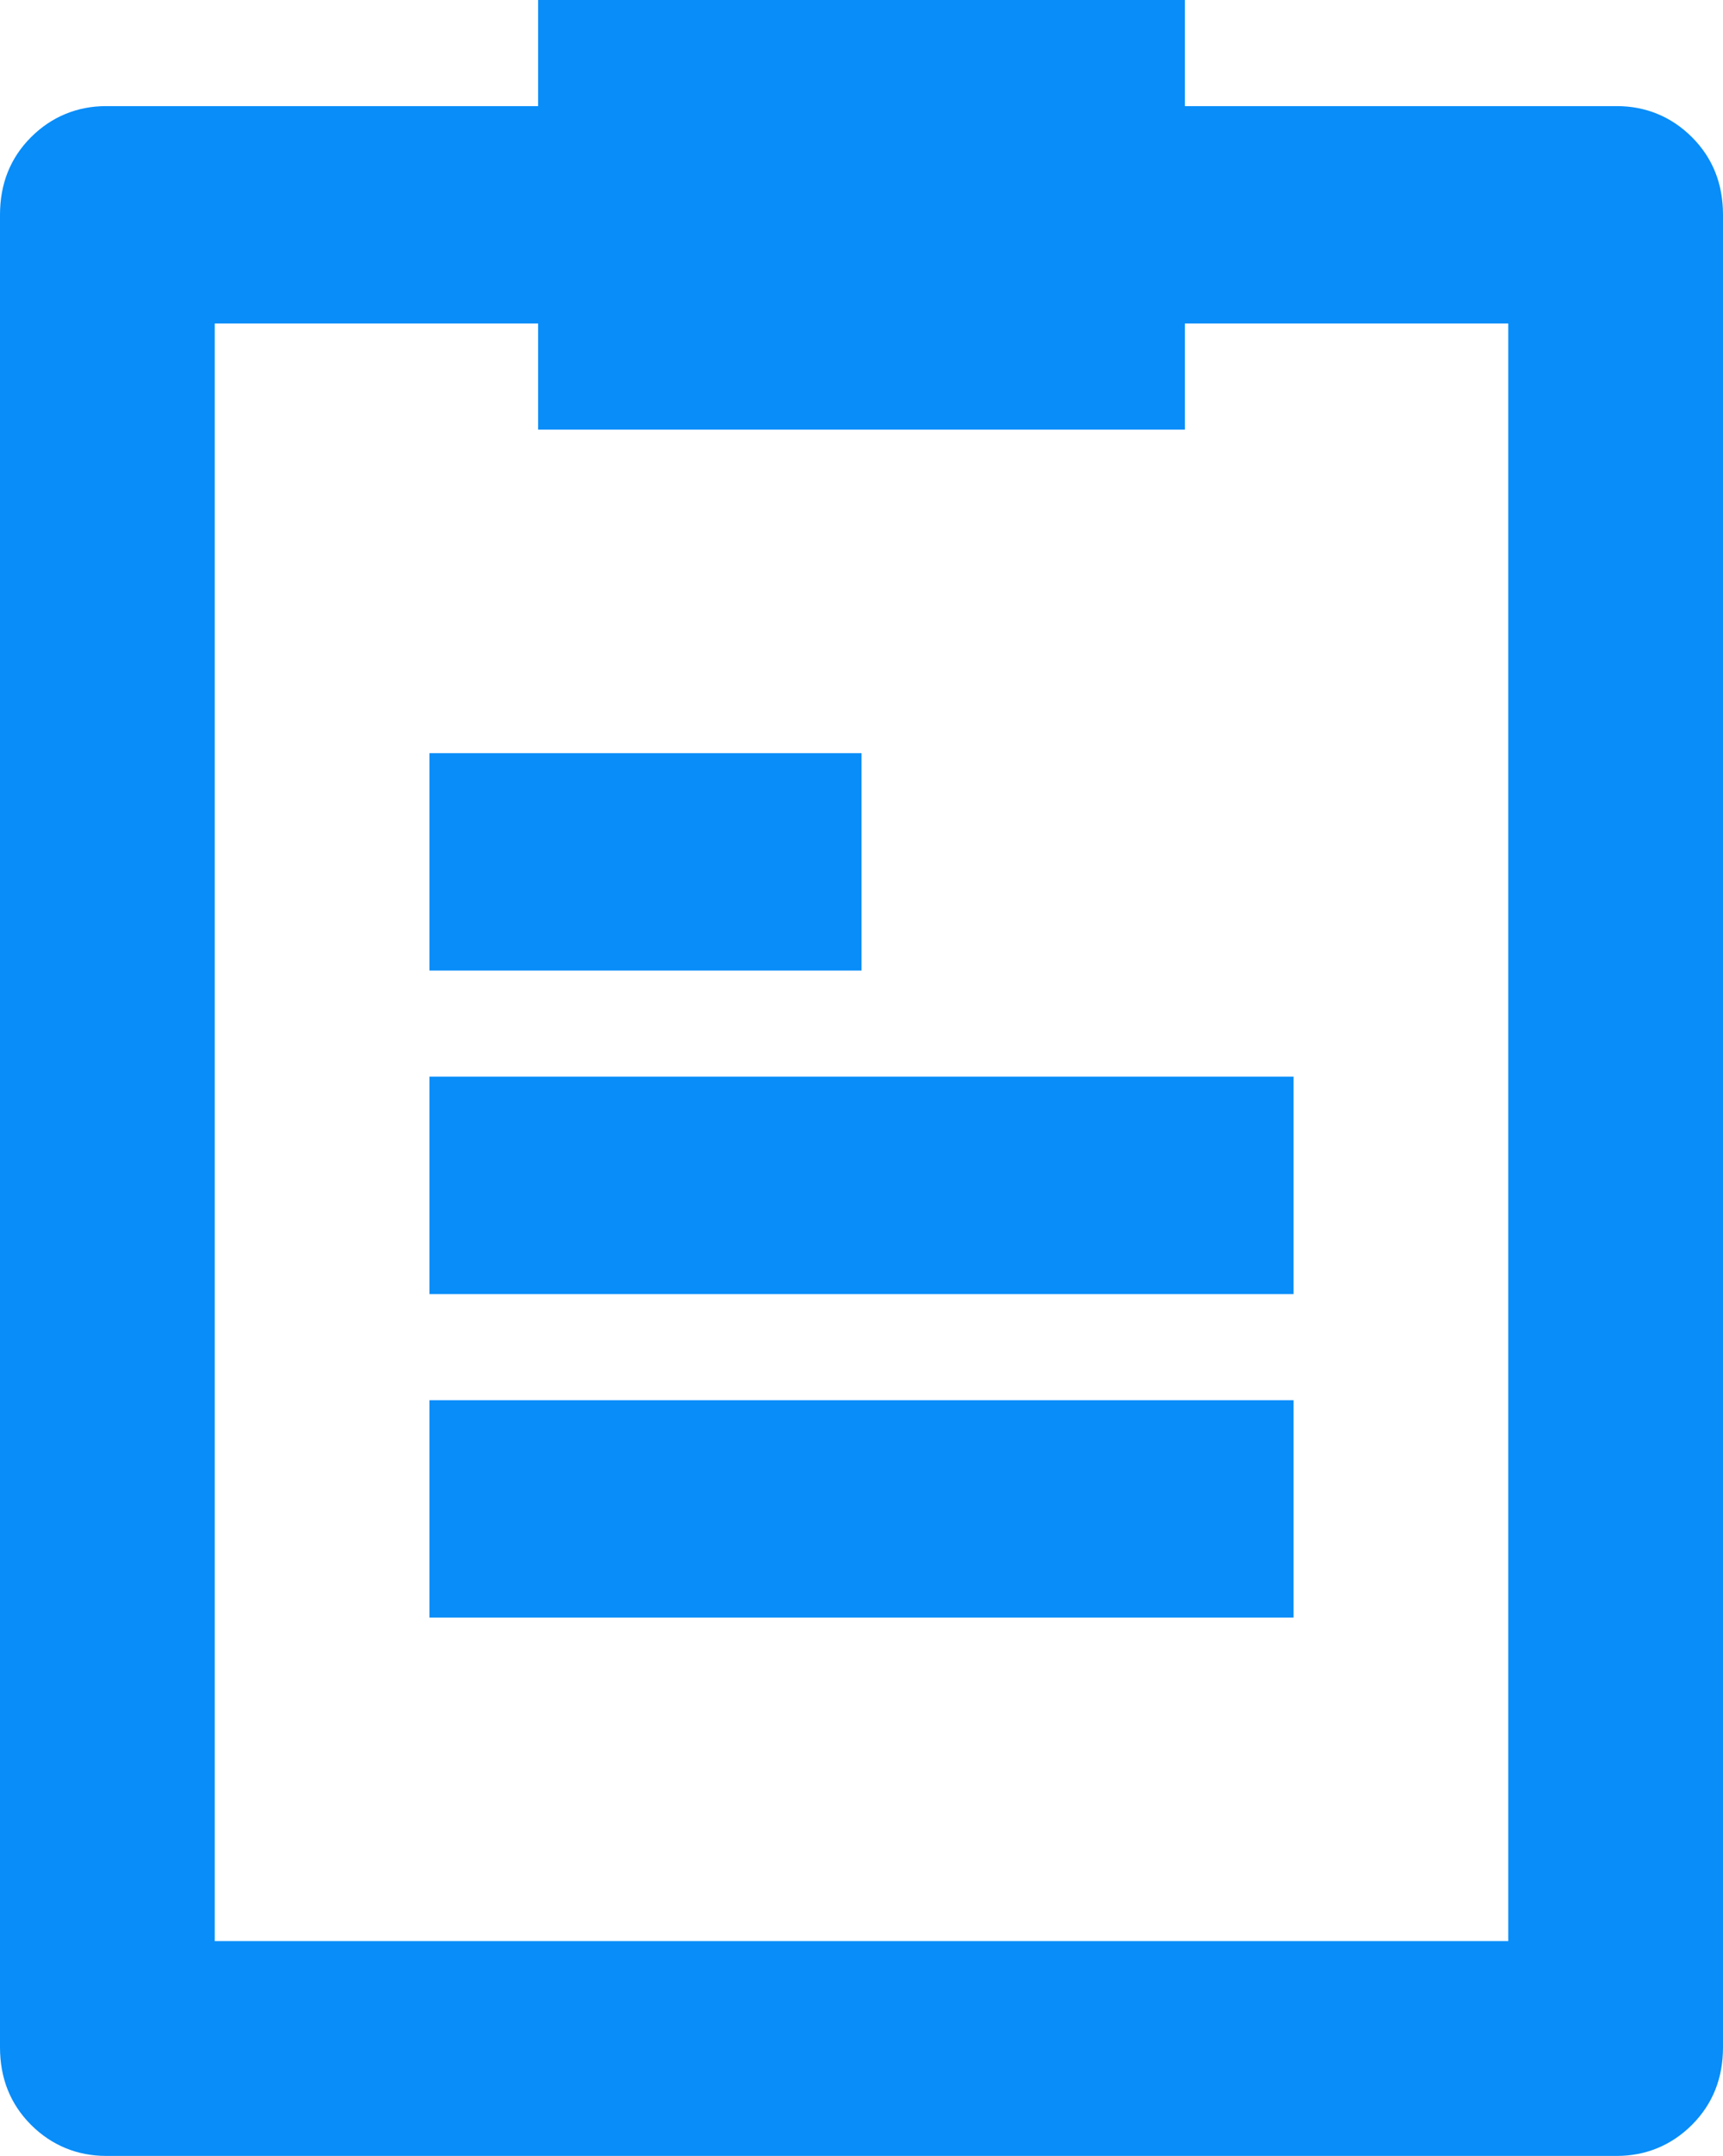 <?xml version="1.0" encoding="UTF-8"?>
<svg id="Layer_1" xmlns="http://www.w3.org/2000/svg" xmlns:xlink="http://www.w3.org/1999/xlink" version="1.1" viewBox="0 0 66.6 83.3">
  <!-- Generator: Adobe Illustrator 29.2.1, SVG Export Plug-In . SVG Version: 2.1.0 Build 116)  -->
  <defs>
    <style>
      .st0 {
        fill: #088df9;
      }
    </style>
  </defs>
  <path class="st0" d="M62.5,4.1c1.1,0,2.1.4,2.9,1.2.8.8,1.2,1.8,1.2,3v70.8c0,1.2-.4,2.2-1.2,3-.8.8-1.8,1.2-2.9,1.2H4.1c-1.1,0-2.1-.4-2.9-1.2-.8-.8-1.2-1.8-1.2-3V8.3c0-1.2.4-2.2,1.2-3s1.8-1.2,2.9-1.2h16.7V0h25v4.1h16.7ZM58.3,12.5h-12.5v4.1h-25v-4.1h-12.5v62.5h50V12.5ZM16.6,29.1v8.4h16.7v-8.4h-16.7ZM16.6,50h33.4v-8.4H16.6v8.4ZM16.6,62.5h33.4v-8.4H16.6v8.4Z"/>
</svg>